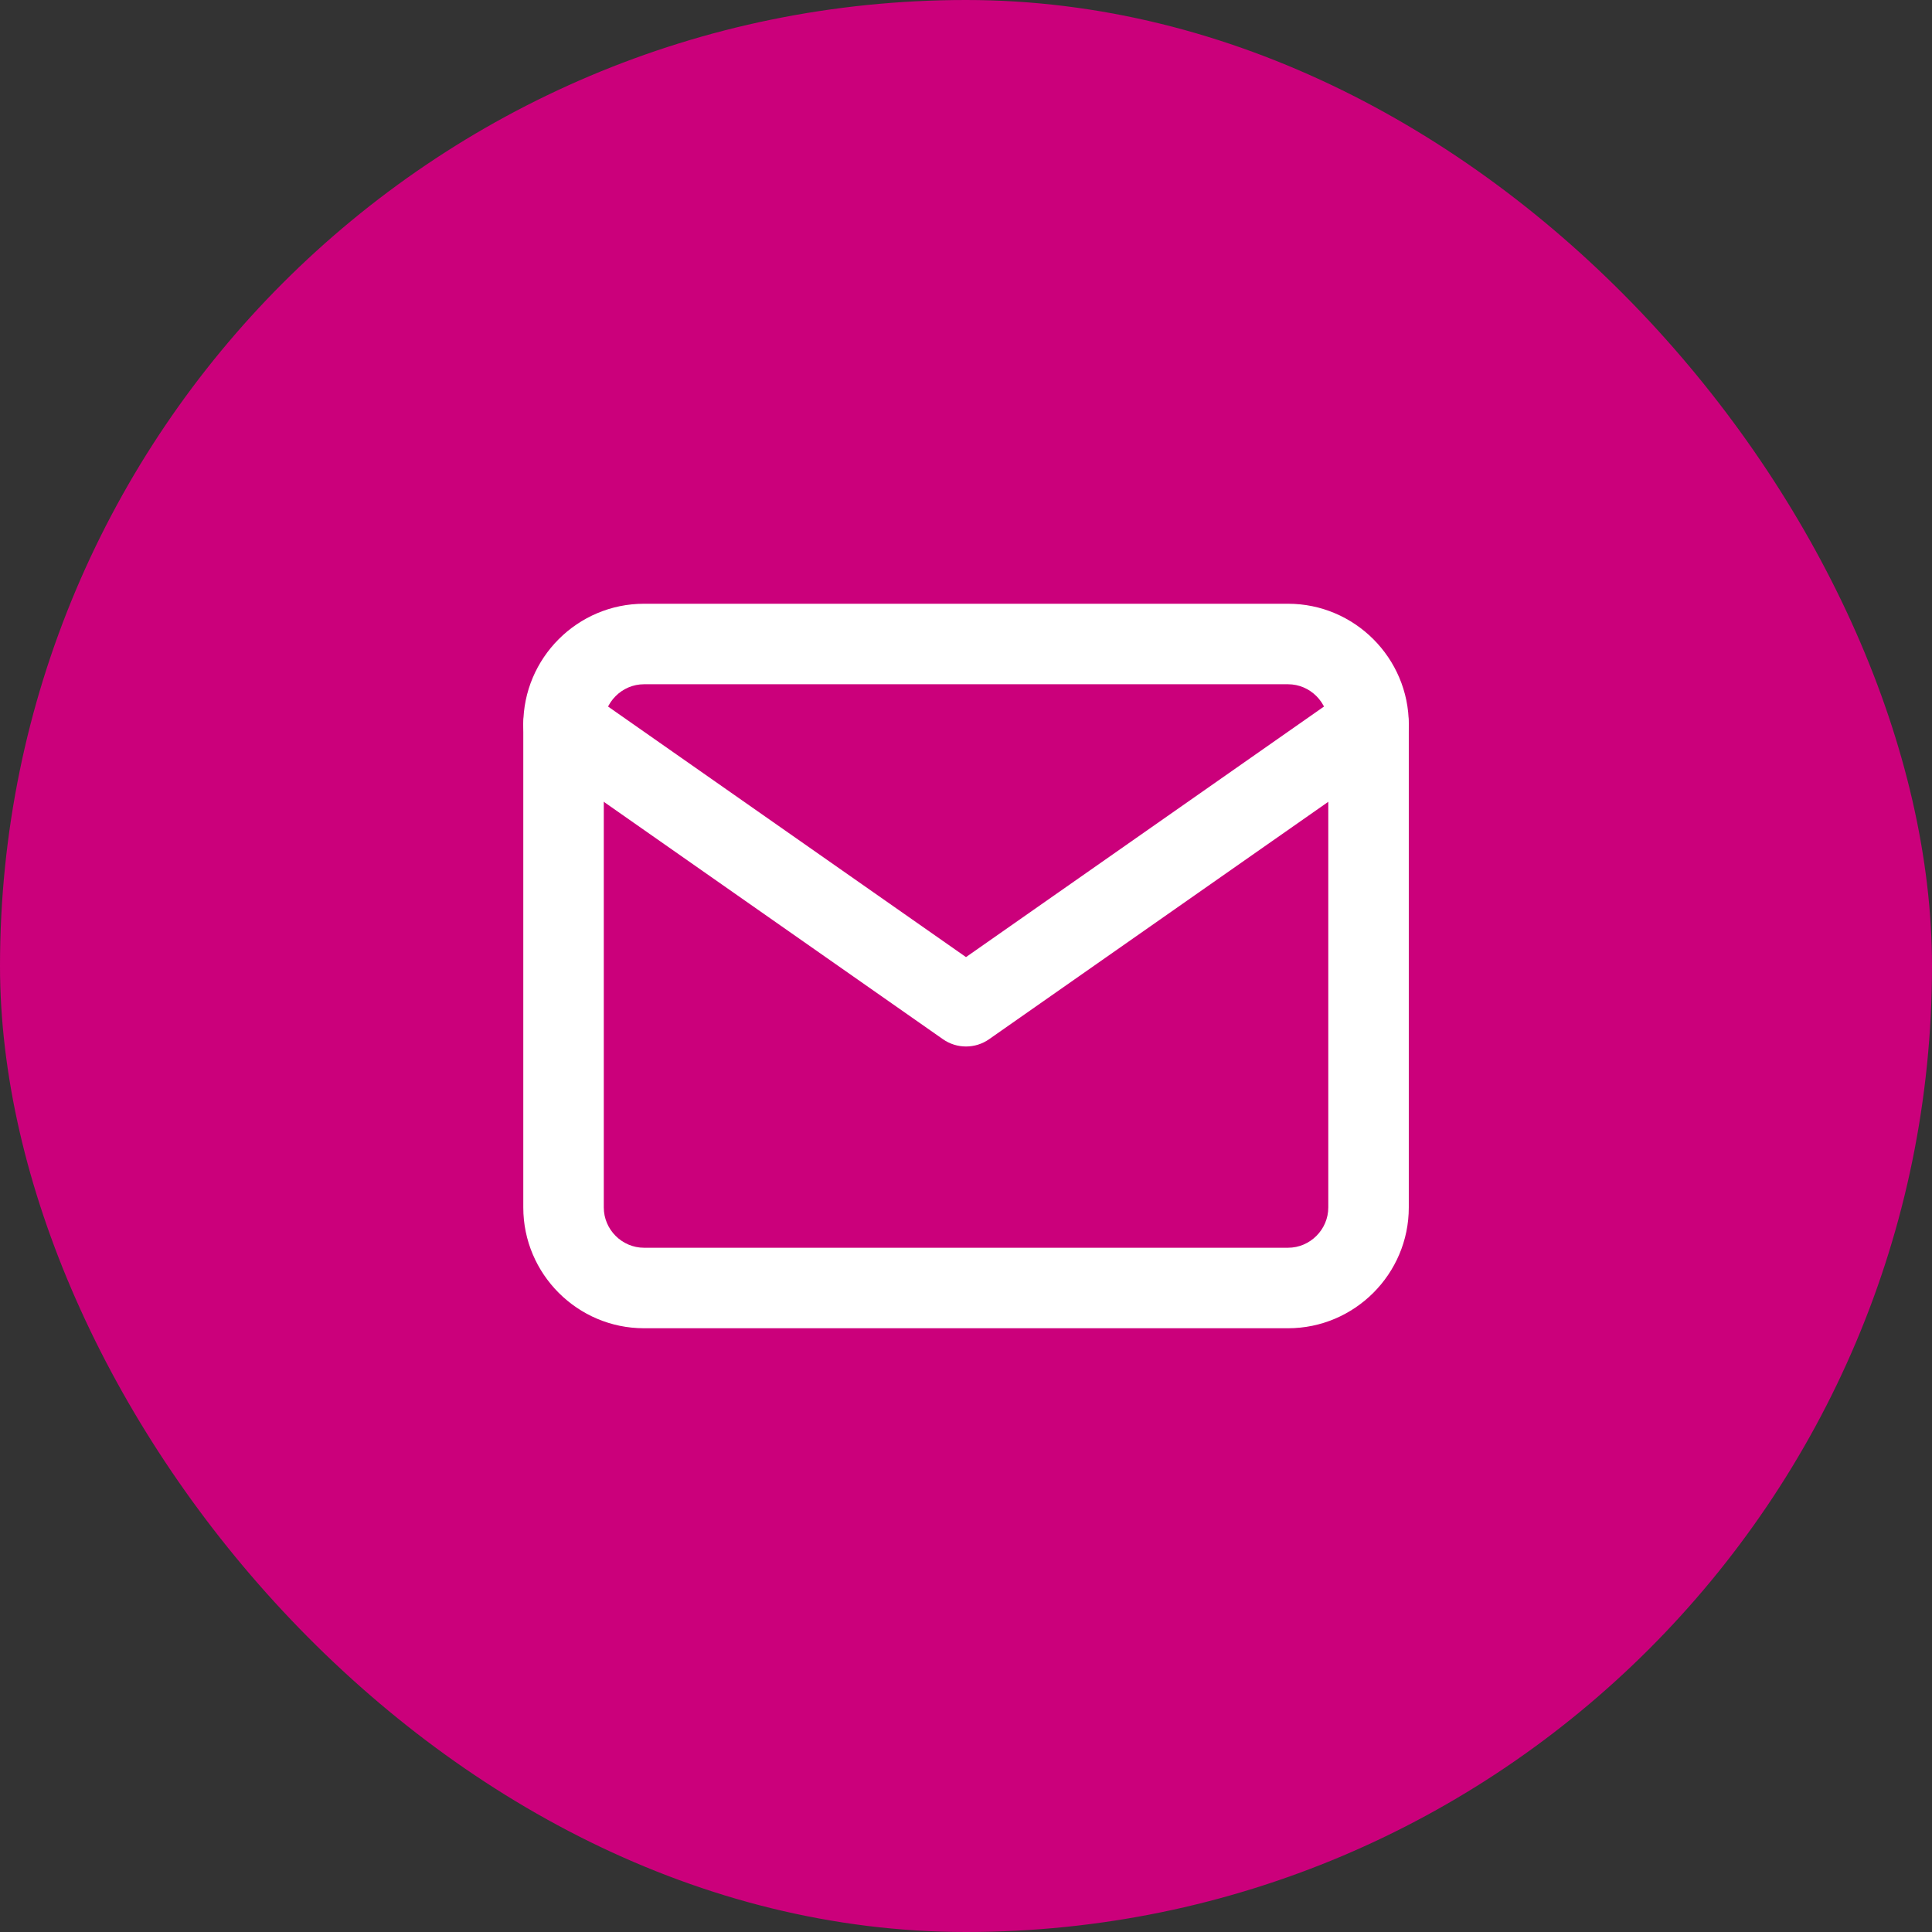 <svg width="48" height="48" viewBox="0 0 48 48" fill="none" xmlns="http://www.w3.org/2000/svg">
<rect x="0" y="0" width="48" height="48" fill="#333333" stroke="none"/>
<rect x="0" width="48" height="48" rx="24" fill="#CB007B"/>
<path fill-rule="evenodd" clip-rule="evenodd" d="M16 17C15.453 17 15.001 17.452 15.001 18V30C15.001 30.548 15.453 31 16 31H32.001C32.548 31 33.001 30.548 33.001 30V18C33.001 17.452 32.548 17 32.001 17H16ZM13.001 18C13.001 16.348 14.348 15 16 15H32.001C33.653 15 35.001 16.348 35.001 18V30C35.001 31.652 33.653 33 32.001 33H16C14.348 33 13.001 31.652 13.001 30V18Z" fill="white"/>
<path fill-rule="evenodd" clip-rule="evenodd" d="M13.181 17.427C13.498 16.974 14.121 16.864 14.574 17.181L24 23.779L33.427 17.181C33.879 16.864 34.503 16.974 34.82 17.427C35.136 17.879 35.026 18.503 34.574 18.819L24.574 25.819C24.23 26.06 23.771 26.06 23.427 25.819L13.427 18.819C12.975 18.503 12.864 17.879 13.181 17.427Z" fill="white"/>
</svg>
